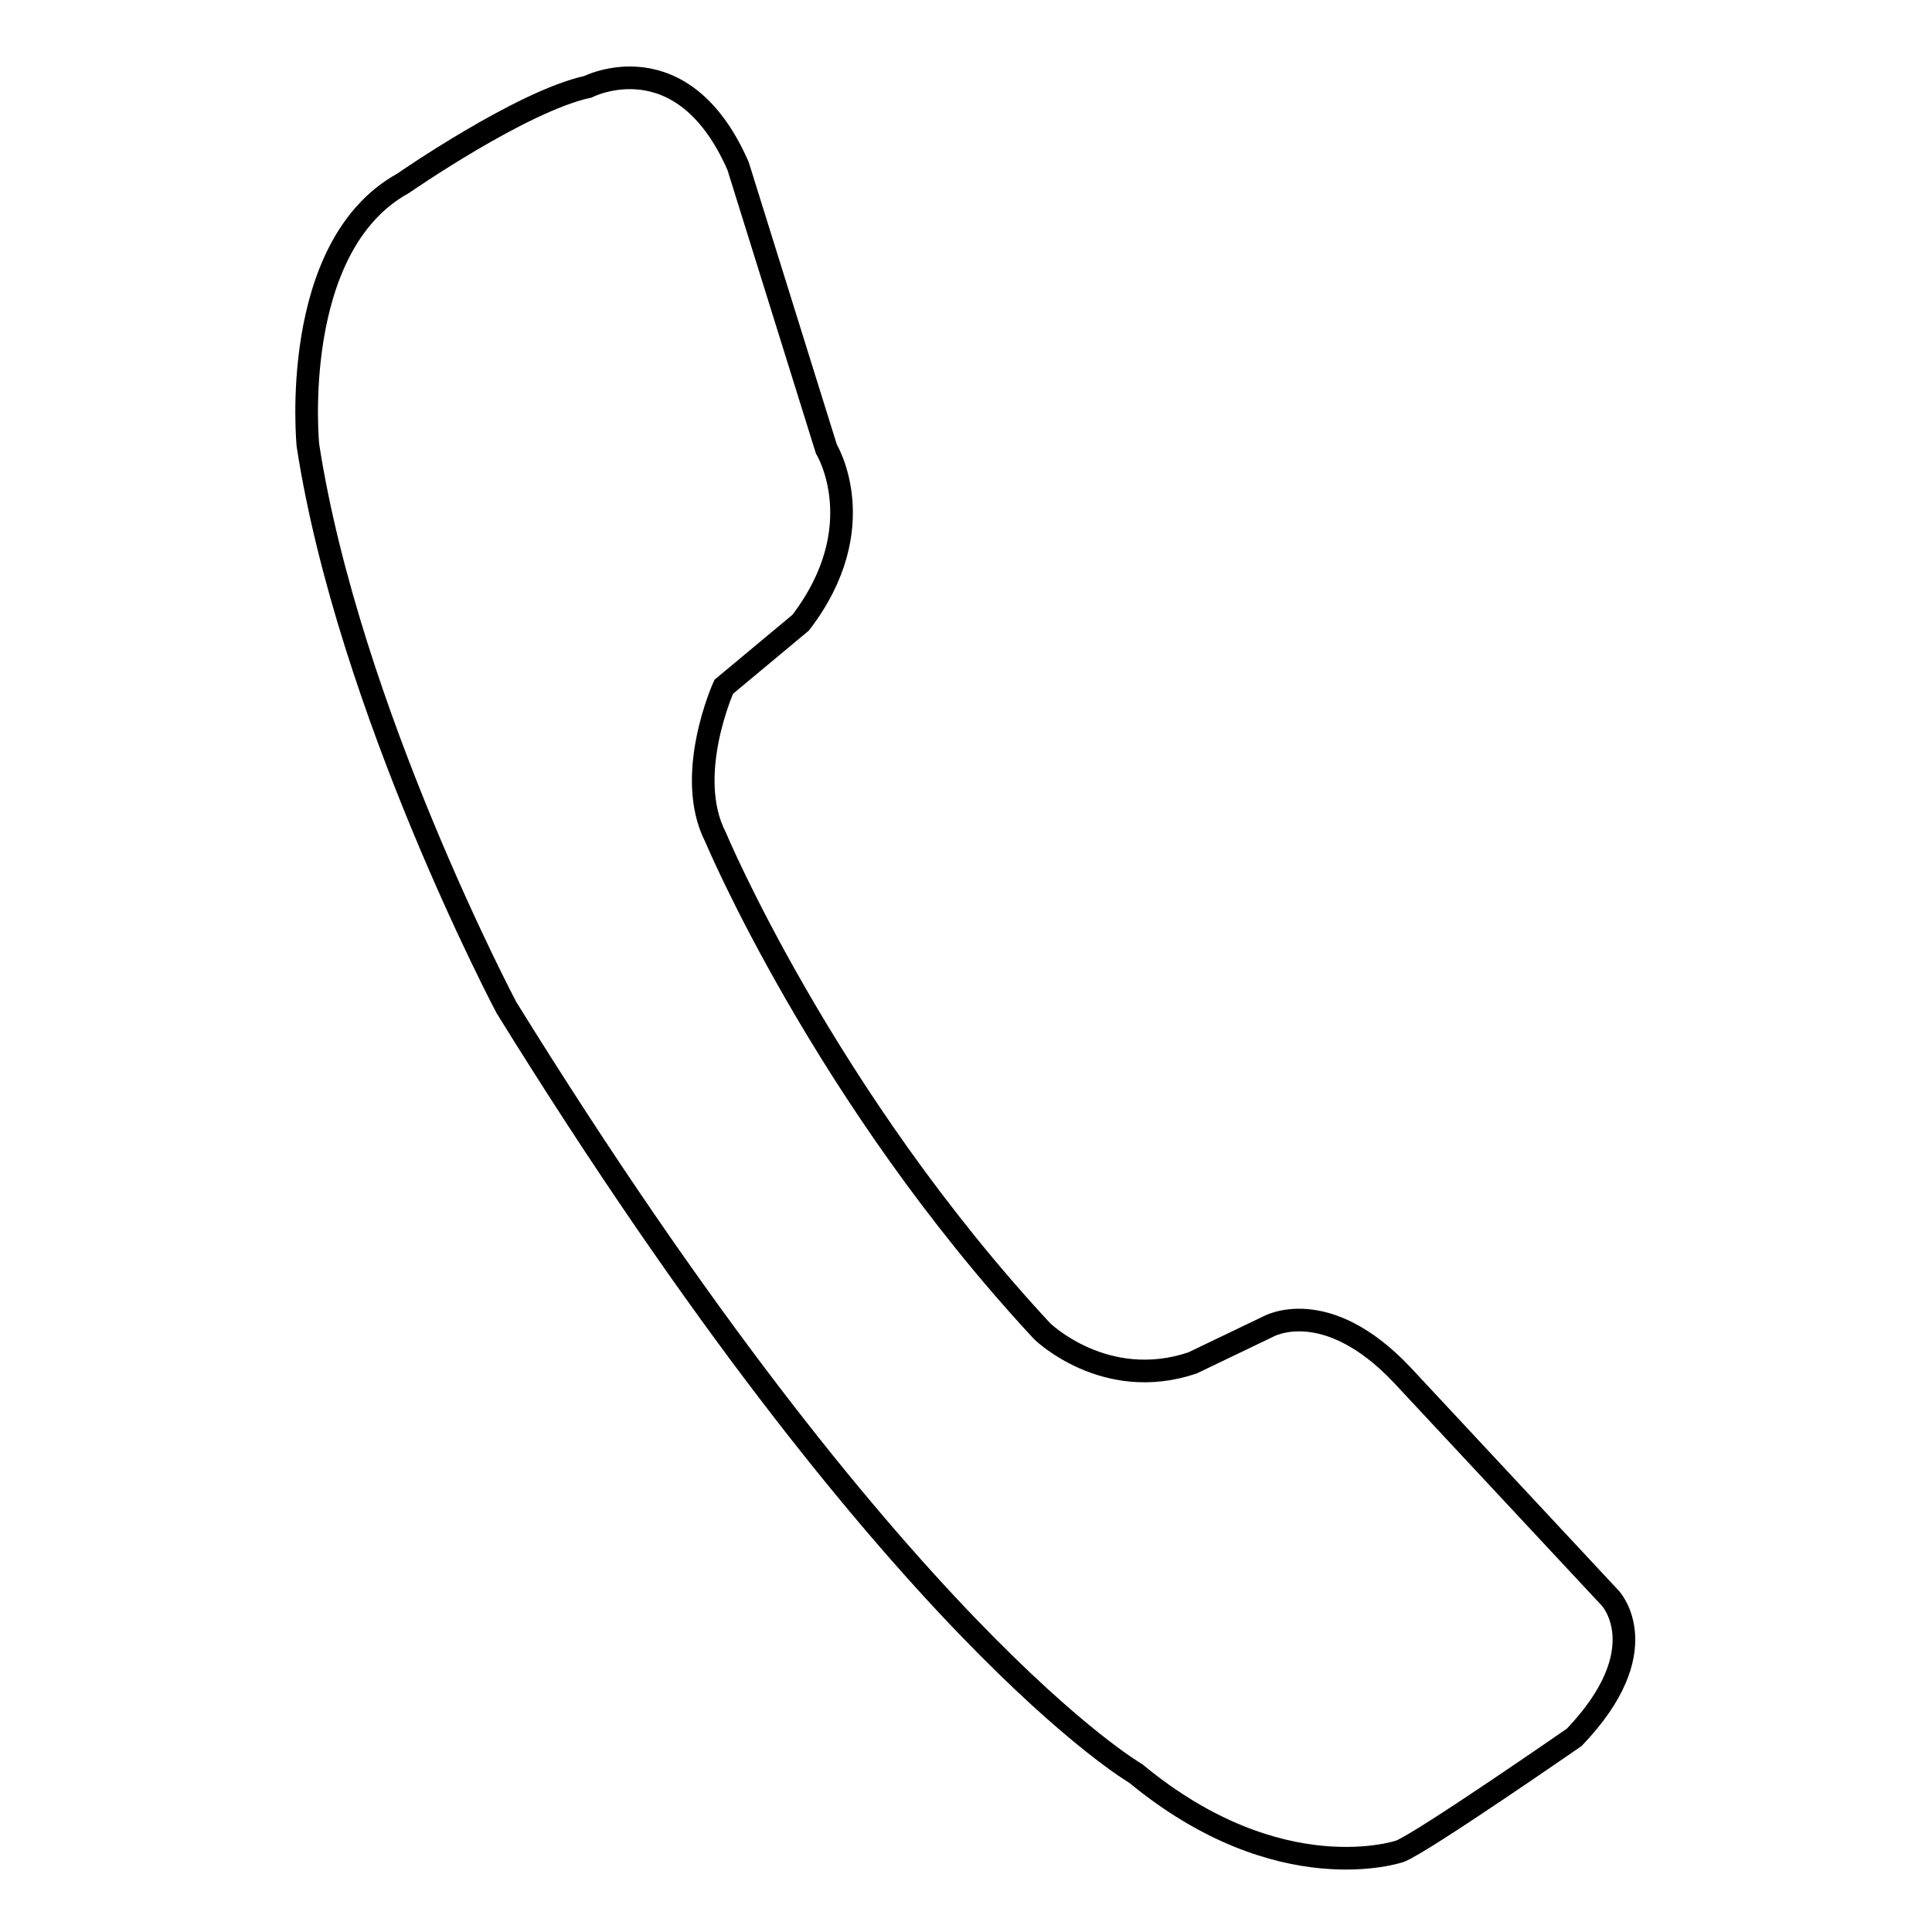 <?xml version="1.0" encoding="utf-8"?>
<!-- Svg Vector Icons : http://www.onlinewebfonts.com/icon -->
<!DOCTYPE svg PUBLIC "-//W3C//DTD SVG 1.1//EN" "http://www.w3.org/Graphics/SVG/1.1/DTD/svg11.dtd">
<svg version="1.1" xmlns="http://www.w3.org/2000/svg" xmlns:xlink="http://www.w3.org/1999/xlink" x="0px" y="0px" viewBox="0 0 256 256" enable-background="new 0 0 256 256" xml:space="preserve">
<g><g><path stroke-width="3" fill-opacity="0" stroke="#000000"  d="M109.5,59.5c0,0,6.3,10.3-3.4,23l-10.2,8.5c0,0-5.3,11.7-1.1,19.9c0,0,14.4,34.4,43.3,65.5c0,0,8.3,8.1,19.9,4.2l10-4.8c0,0,7.6-4.4,17.8,6.4l27.6,29.6c0,0,6.3,6.8-4.8,18.4c0,0-20.2,14-23.1,15.1c0,0-15.9,5.5-35-10.3c0,0-32-18.5-83.4-101.5c0,0-20.9-39.5-26.3-74.5c0,0-2.6-26.3,12.6-34.7c0,0,15.7-10.9,24.5-12.8c0,0,12.5-6.4,19.9,10.5L109.5,59.5z"/></g></g>
</svg>